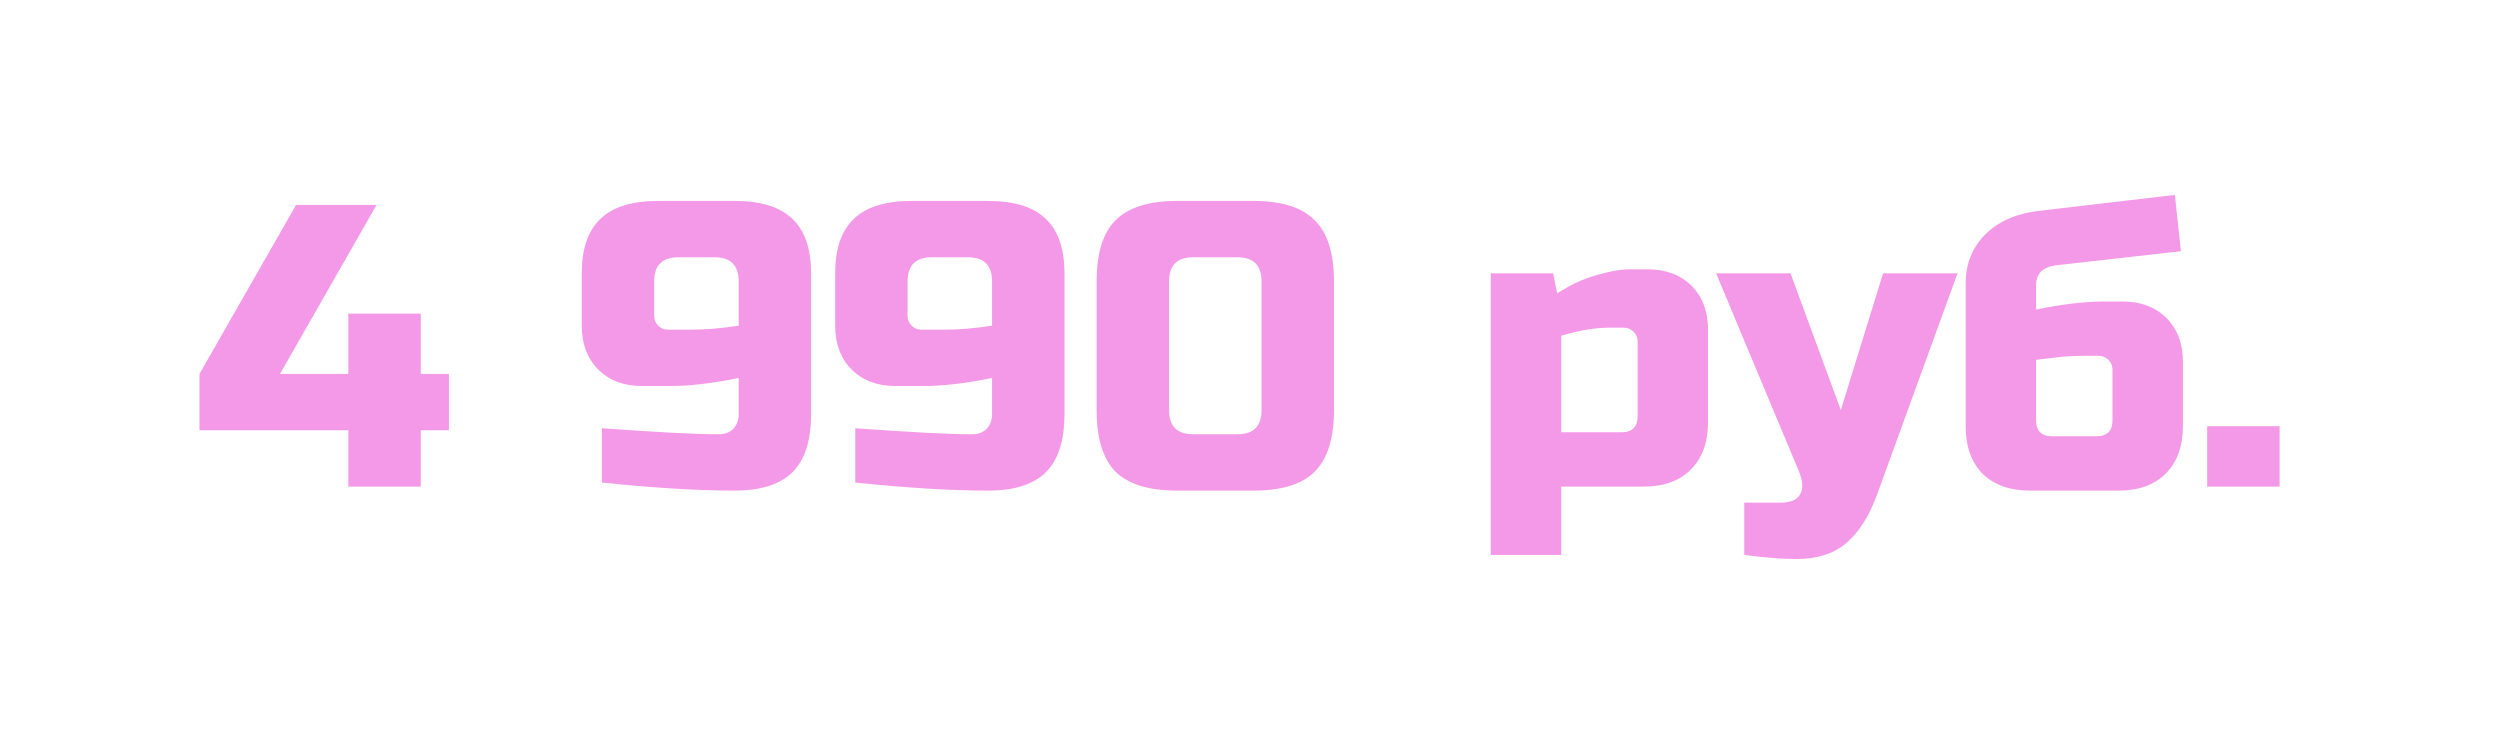 <?xml version="1.0" encoding="UTF-8"?> <svg xmlns="http://www.w3.org/2000/svg" width="149" height="44" viewBox="0 0 149 44" fill="none"> <path d="M20.762 25.643H11.89V22.286L17.645 12.216H22.44L16.686 22.286H20.762V18.69H25.078V22.286H26.756V25.643H25.078V29H20.762V25.643ZM35.872 25.523C39.165 25.763 41.483 25.883 42.826 25.883C43.193 25.883 43.481 25.779 43.689 25.571C43.913 25.348 44.025 25.052 44.025 24.684V22.526C42.474 22.846 41.115 23.006 39.948 23.006H38.27C37.183 23.006 36.312 22.678 35.657 22.023C35.001 21.367 34.673 20.496 34.673 19.409V16.292C34.673 14.837 35.041 13.758 35.776 13.055C36.512 12.336 37.663 11.976 39.229 11.976H43.785C45.351 11.976 46.502 12.336 47.238 13.055C47.973 13.758 48.34 14.837 48.34 16.292V24.684C48.34 26.251 47.973 27.401 47.238 28.137C46.502 28.872 45.351 29.24 43.785 29.24C41.595 29.24 38.957 29.08 35.872 28.76V25.523ZM41.147 19.649C42.058 19.649 43.017 19.569 44.025 19.409V16.772C44.025 15.812 43.545 15.333 42.586 15.333H40.428C39.469 15.333 38.989 15.812 38.989 16.772V18.81C38.989 19.049 39.069 19.249 39.229 19.409C39.389 19.569 39.589 19.649 39.829 19.649H41.147ZM50.975 25.523C54.268 25.763 56.586 25.883 57.929 25.883C58.296 25.883 58.584 25.779 58.792 25.571C59.016 25.348 59.127 25.052 59.127 24.684V22.526C57.577 22.846 56.218 23.006 55.051 23.006H53.373C52.286 23.006 51.415 22.678 50.759 22.023C50.104 21.367 49.776 20.496 49.776 19.409V16.292C49.776 14.837 50.144 13.758 50.879 13.055C51.615 12.336 52.766 11.976 54.332 11.976H58.888C60.454 11.976 61.605 12.336 62.34 13.055C63.076 13.758 63.443 14.837 63.443 16.292V24.684C63.443 26.251 63.076 27.401 62.34 28.137C61.605 28.872 60.454 29.24 58.888 29.24C56.698 29.24 54.06 29.08 50.975 28.76V25.523ZM56.25 19.649C57.161 19.649 58.12 19.569 59.127 19.409V16.772C59.127 15.812 58.648 15.333 57.689 15.333H55.531C54.572 15.333 54.092 15.812 54.092 16.772V18.81C54.092 19.049 54.172 19.249 54.332 19.409C54.492 19.569 54.692 19.649 54.931 19.649H56.25ZM75.189 16.772C75.189 15.812 74.71 15.333 73.751 15.333H71.113C70.154 15.333 69.675 15.812 69.675 16.772V24.444C69.675 25.403 70.154 25.883 71.113 25.883H73.751C74.71 25.883 75.189 25.403 75.189 24.444V16.772ZM79.505 24.444C79.505 26.123 79.122 27.346 78.355 28.113C77.603 28.864 76.388 29.24 74.71 29.24H70.154C68.476 29.24 67.253 28.864 66.486 28.113C65.734 27.346 65.359 26.123 65.359 24.444V16.772C65.359 15.093 65.734 13.878 66.486 13.127C67.253 12.36 68.476 11.976 70.154 11.976H74.71C76.388 11.976 77.603 12.36 78.355 13.127C79.122 13.878 79.505 15.093 79.505 16.772V24.444ZM95.923 19.529C95.076 19.529 94.117 19.689 93.046 20.009V25.763H96.643C97.282 25.763 97.602 25.443 97.602 24.804V20.368C97.602 20.128 97.522 19.929 97.362 19.769C97.202 19.609 97.002 19.529 96.763 19.529H95.923ZM93.046 29V33.076H88.85V16.292H92.567L92.806 17.491C93.558 16.995 94.325 16.636 95.108 16.412C95.907 16.172 96.579 16.052 97.122 16.052H98.201C99.288 16.052 100.159 16.38 100.815 17.035C101.47 17.691 101.798 18.562 101.798 19.649V25.164C101.798 26.363 101.454 27.306 100.767 27.993C100.095 28.664 99.16 29 97.961 29H93.046ZM107.076 33.316C106.228 33.316 105.189 33.236 103.959 33.076V29.959H106.117C106.724 29.959 107.116 29.791 107.291 29.456C107.483 29.12 107.451 28.648 107.195 28.041L102.28 16.292H106.716L109.713 24.444L112.231 16.292H116.667L111.871 29.48C111.408 30.742 110.808 31.694 110.073 32.333C109.337 32.988 108.338 33.316 107.076 33.316ZM121.35 18.45C122.9 18.13 124.259 17.97 125.426 17.97H126.505C127.592 17.97 128.463 18.298 129.118 18.953C129.774 19.609 130.101 20.48 130.101 21.567V25.403C130.101 26.602 129.758 27.545 129.07 28.233C128.399 28.904 127.464 29.24 126.265 29.24H120.99C119.791 29.24 118.848 28.904 118.161 28.233C117.489 27.545 117.154 26.602 117.154 25.403V16.891C117.154 15.741 117.537 14.773 118.304 13.99C119.088 13.207 120.143 12.735 121.469 12.575L129.622 11.616L129.981 14.973L122.548 15.812C121.749 15.908 121.35 16.308 121.35 17.011V18.45ZM124.946 26.003C125.586 26.003 125.905 25.683 125.905 25.044V22.047C125.905 21.807 125.825 21.607 125.666 21.447C125.506 21.287 125.306 21.207 125.066 21.207H124.227C123.603 21.207 123.044 21.239 122.548 21.303C122.053 21.367 121.653 21.415 121.35 21.447V25.044C121.35 25.683 121.669 26.003 122.309 26.003H124.946ZM131.548 25.403H135.864V29H131.548V25.403Z" fill="#F498E8"></path> </svg> 
